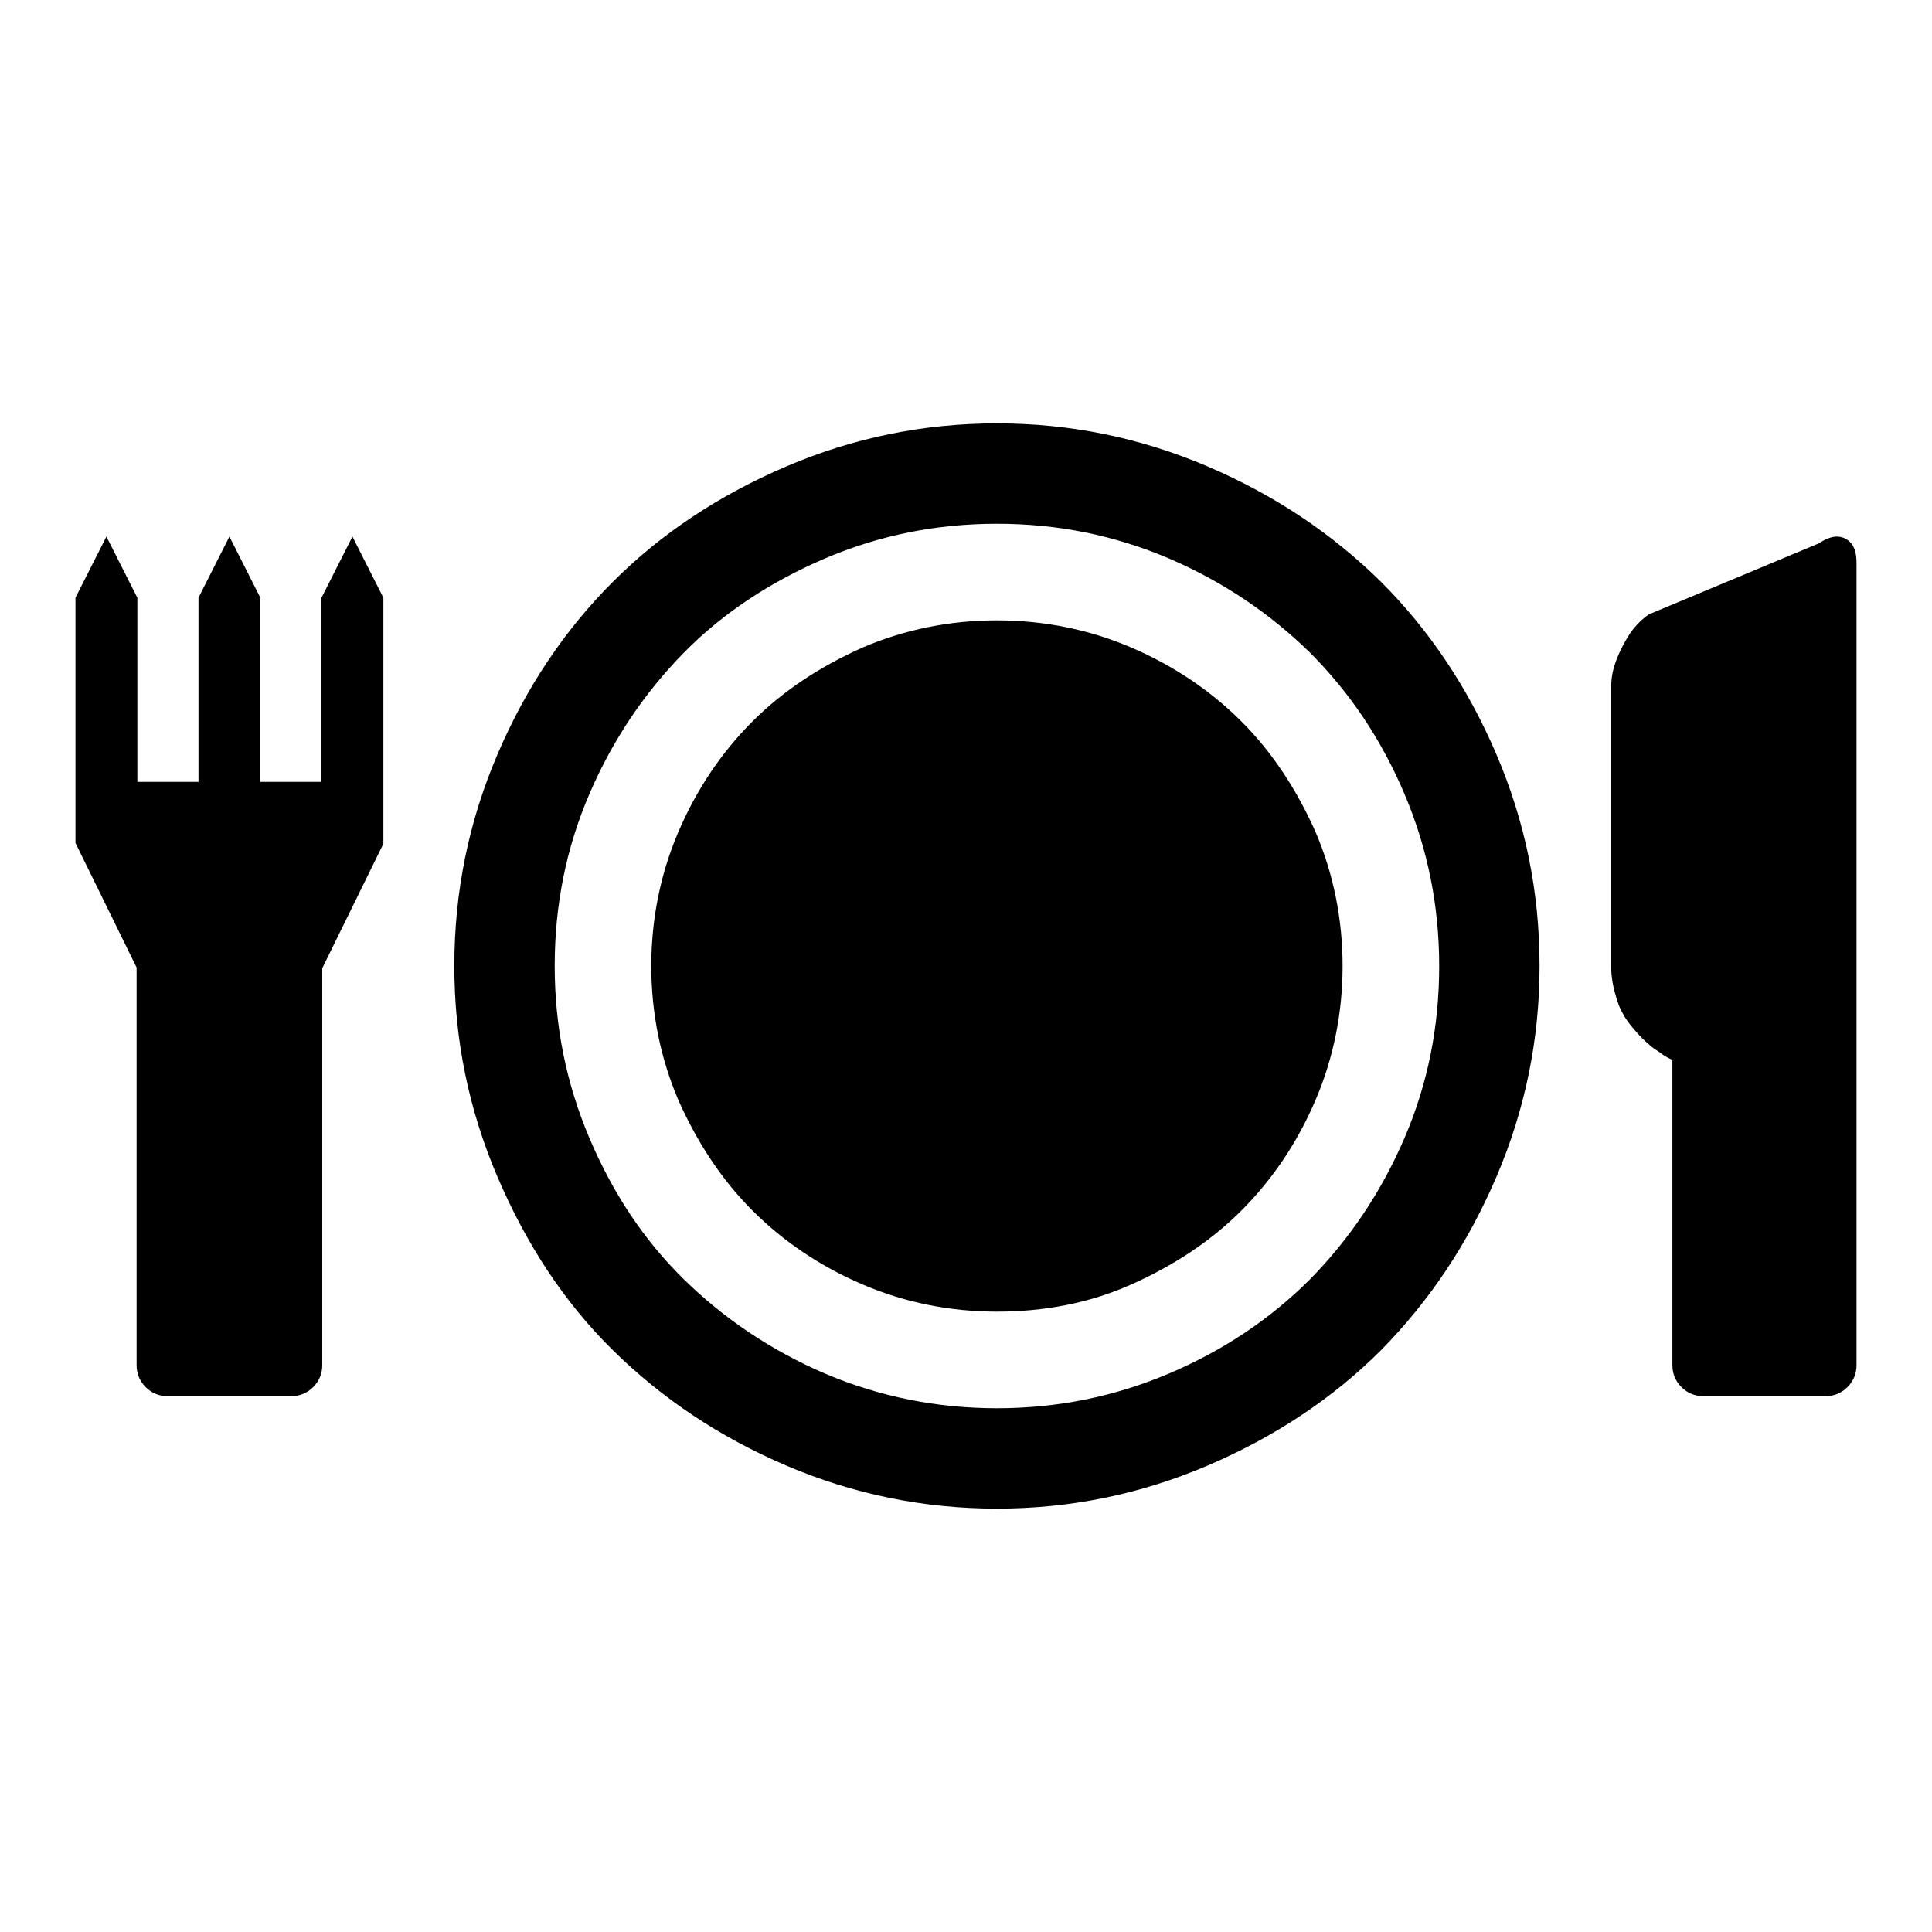 <?xml version="1.0" encoding="utf-8"?>
<!-- Svg Vector Icons : http://www.onlinewebfonts.com/icon -->
<!DOCTYPE svg PUBLIC "-//W3C//DTD SVG 1.1//EN" "http://www.w3.org/Graphics/SVG/1.1/DTD/svg11.dtd">
<svg version="1.1" xmlns="http://www.w3.org/2000/svg" xmlns:xlink="http://www.w3.org/1999/xlink" x="0px" y="0px" viewBox="0 0 256 256" enable-background="new 0 0 256 256" xml:space="preserve">
<g><g><g><path fill="#000000" d="M132.1,199.9c-9.7,0-19-1.9-27.9-5.7s-16.5-8.9-23-15.3s-11.5-14.1-15.3-23s-5.7-18.2-5.7-27.9c0-9.8,1.9-19.1,5.7-28c3.8-8.9,8.9-16.5,15.3-22.9c6.4-6.4,14.1-11.5,23-15.3c8.9-3.8,18.2-5.7,27.9-5.7c9.7,0,19,1.9,27.9,5.7c8.9,3.8,16.5,8.9,23,15.3c6.4,6.4,11.5,14,15.3,22.9c3.8,8.9,5.7,18.2,5.7,28c0,9.7-1.9,19-5.7,27.9c-3.8,8.9-8.9,16.5-15.3,23c-6.4,6.4-14.1,11.5-23,15.3S141.8,199.9,132.1,199.9z M132.1,186.6c7.9,0,15.5-1.5,22.8-4.6c7.3-3.1,13.5-7.3,18.7-12.5c5.2-5.3,9.4-11.5,12.5-18.7c3.1-7.2,4.6-14.8,4.6-22.8c0-7.9-1.5-15.5-4.6-22.8c-3.1-7.3-7.3-13.5-12.5-18.7c-5.3-5.2-11.5-9.4-18.7-12.5c-7.3-3.1-14.8-4.6-22.8-4.6s-15.5,1.5-22.8,4.6c-7.2,3.1-13.5,7.2-18.7,12.5c-5.2,5.3-9.4,11.5-12.5,18.7c-3.1,7.2-4.6,14.8-4.6,22.8c0,7.9,1.5,15.5,4.6,22.8s7.2,13.5,12.5,18.7c5.3,5.2,11.5,9.4,18.7,12.5C116.6,185.1,124.2,186.6,132.1,186.6z M22.2,185c-1.1,0-2.1-0.4-2.9-1.2c-0.8-0.8-1.2-1.8-1.2-2.9v-52.7L10,111.7V79.2l4.1-8.1l4.1,8.1v24.4h8.1V79.2l4.1-8.1l4.1,8.1v24.4h8.1V79.2l4.1-8.1l4.1,8.1v32.6l-8.1,16.5v52.6c0,1.1-0.4,2.1-1.2,2.9c-0.8,0.8-1.8,1.2-2.9,1.2L22.2,185L22.2,185z M225.7,185c-1.1,0-2.1-0.4-2.9-1.2s-1.2-1.8-1.2-2.9v-40.5c-0.1,0-0.3-0.1-0.5-0.2c-0.2-0.1-0.6-0.3-1.1-0.7c-0.6-0.4-1.1-0.7-1.6-1.2c-0.5-0.4-1.1-1-1.7-1.7s-1.2-1.4-1.6-2.2c-0.5-0.8-0.8-1.7-1.1-2.8c-0.3-1.1-0.5-2.2-0.5-3.3V90.9c0-1.1,0.2-2.2,0.7-3.5c0.5-1.3,1.1-2.4,1.8-3.5c0.8-1.1,1.6-1.9,2.5-2.5l22.5-9.4c0.9-0.6,1.7-0.9,2.4-0.9s1.4,0.3,1.9,0.9c0.5,0.6,0.7,1.5,0.7,2.6v106.3c0,1.1-0.4,2.1-1.2,2.9c-0.8,0.8-1.8,1.2-2.9,1.2L225.7,185L225.7,185z M132.1,173.8c-6.2,0-12.2-1.2-17.8-3.6c-5.6-2.4-10.5-5.7-14.6-9.8c-4.1-4.1-7.3-9-9.8-14.6c-2.4-5.6-3.6-11.6-3.6-17.8s1.2-12.2,3.6-17.8c2.4-5.6,5.7-10.5,9.8-14.6c4.1-4.1,9-7.3,14.6-9.8c5.6-2.4,11.6-3.6,17.8-3.6c6.2,0,12.2,1.2,17.8,3.6s10.5,5.7,14.6,9.8c4.1,4.1,7.3,9,9.8,14.6c2.4,5.6,3.6,11.6,3.6,17.8s-1.2,12.2-3.6,17.8s-5.7,10.5-9.8,14.6c-4.1,4.1-9,7.3-14.6,9.8S138.3,173.8,132.1,173.8z"/></g></g></g>
</svg>